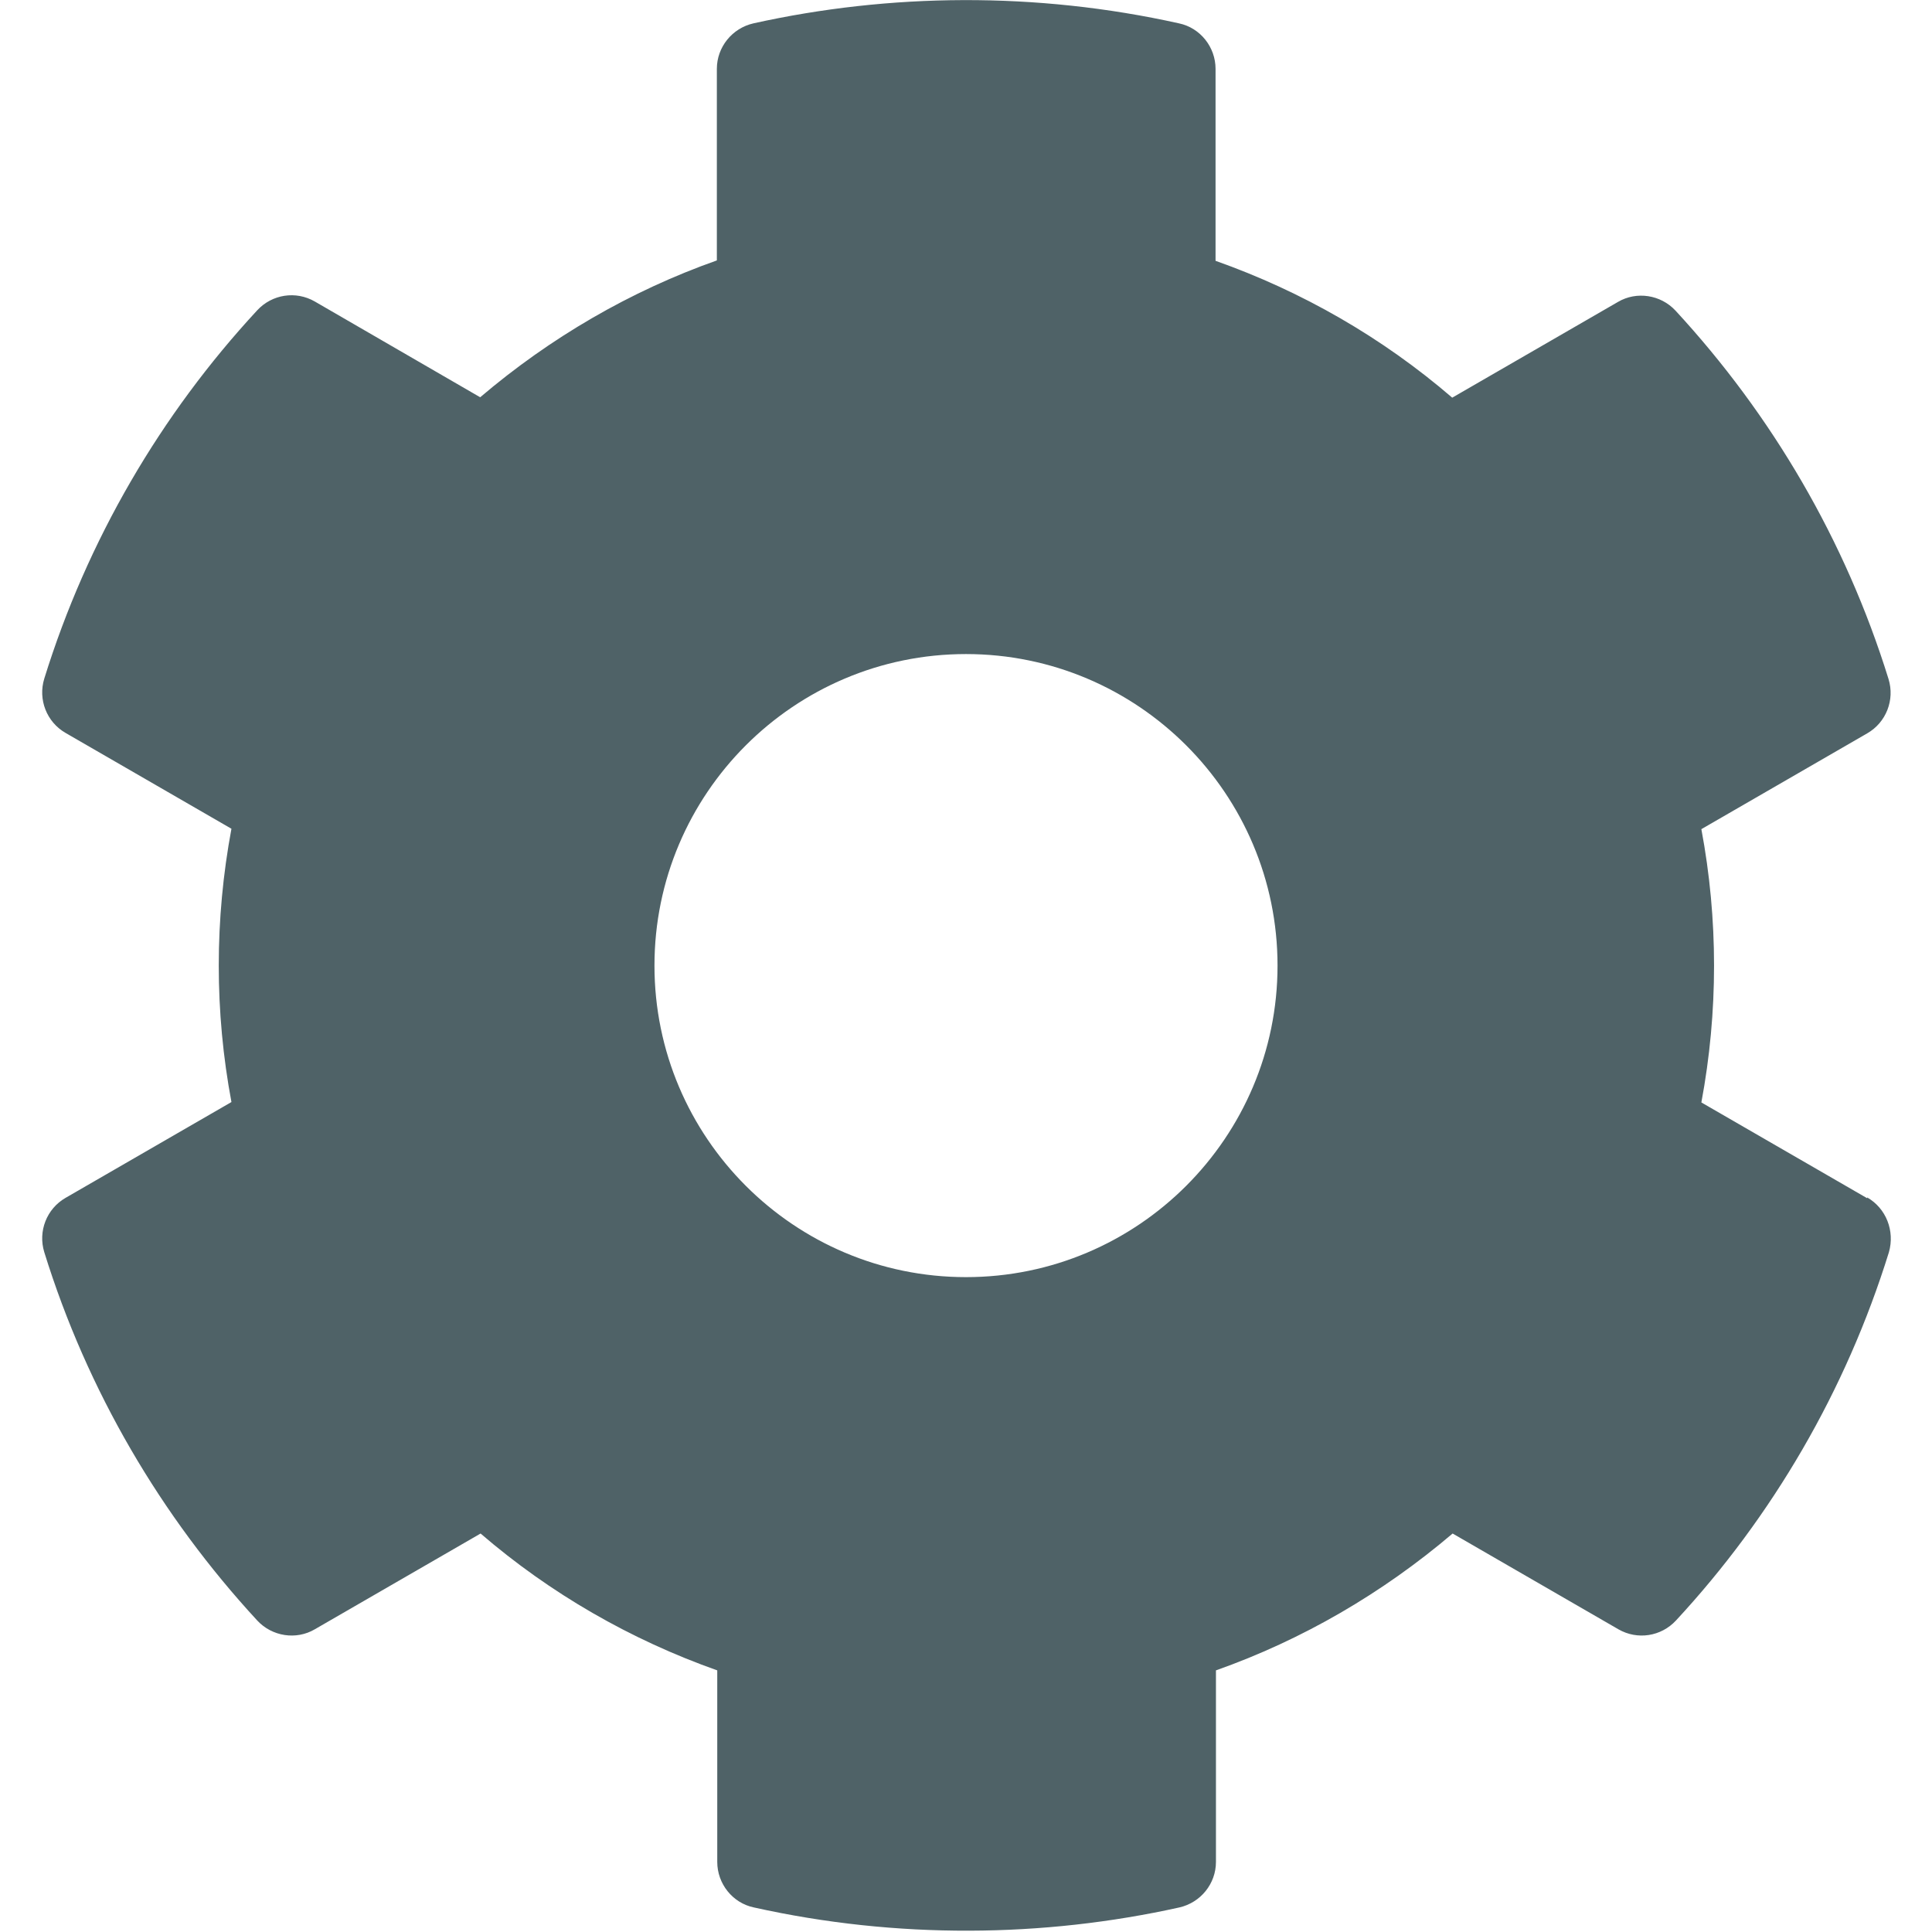<?xml version="1.0" encoding="UTF-8"?>
<svg id="Calque_1" data-name="Calque 1" xmlns="http://www.w3.org/2000/svg" viewBox="0 0 48 48">
  <path d="M46.39,29.77l-4.12-2.38c.42-2.25,.42-4.55,0-6.79l4.12-2.38c.47-.27,.69-.83,.53-1.35-1.07-3.45-2.9-6.56-5.29-9.15-.37-.4-.97-.49-1.43-.22l-4.12,2.38c-1.73-1.49-3.73-2.64-5.88-3.4V1.71c0-.54-.38-1.02-.91-1.13-3.55-.79-7.19-.75-10.57,0-.53,.12-.91,.59-.91,1.13V6.47c-2.15,.76-4.14,1.92-5.88,3.4l-4.11-2.38c-.47-.27-1.06-.18-1.43,.22-2.39,2.58-4.22,5.7-5.29,9.15-.16,.52,.06,1.08,.53,1.35l4.12,2.38c-.42,2.25-.42,4.55,0,6.79l-4.12,2.38c-.47,.27-.69,.83-.53,1.35,1.07,3.45,2.9,6.56,5.29,9.15,.37,.4,.97,.49,1.43,.22l4.12-2.38c1.73,1.49,3.73,2.64,5.88,3.4v4.76c0,.54,.38,1.02,.91,1.13,3.55,.79,7.19,.75,10.57,0,.53-.12,.91-.59,.91-1.13v-4.76c2.15-.76,4.14-1.92,5.88-3.4l4.12,2.38c.47,.27,1.06,.18,1.43-.22,2.39-2.58,4.22-5.7,5.29-9.15,.15-.53-.07-1.09-.54-1.36Zm-22.39,1.96c-4.27,0-7.74-3.47-7.74-7.74s3.47-7.74,7.74-7.74,7.74,3.47,7.74,7.74-3.47,7.74-7.74,7.74Z" style="fill: #4f6267;"/>
</svg>